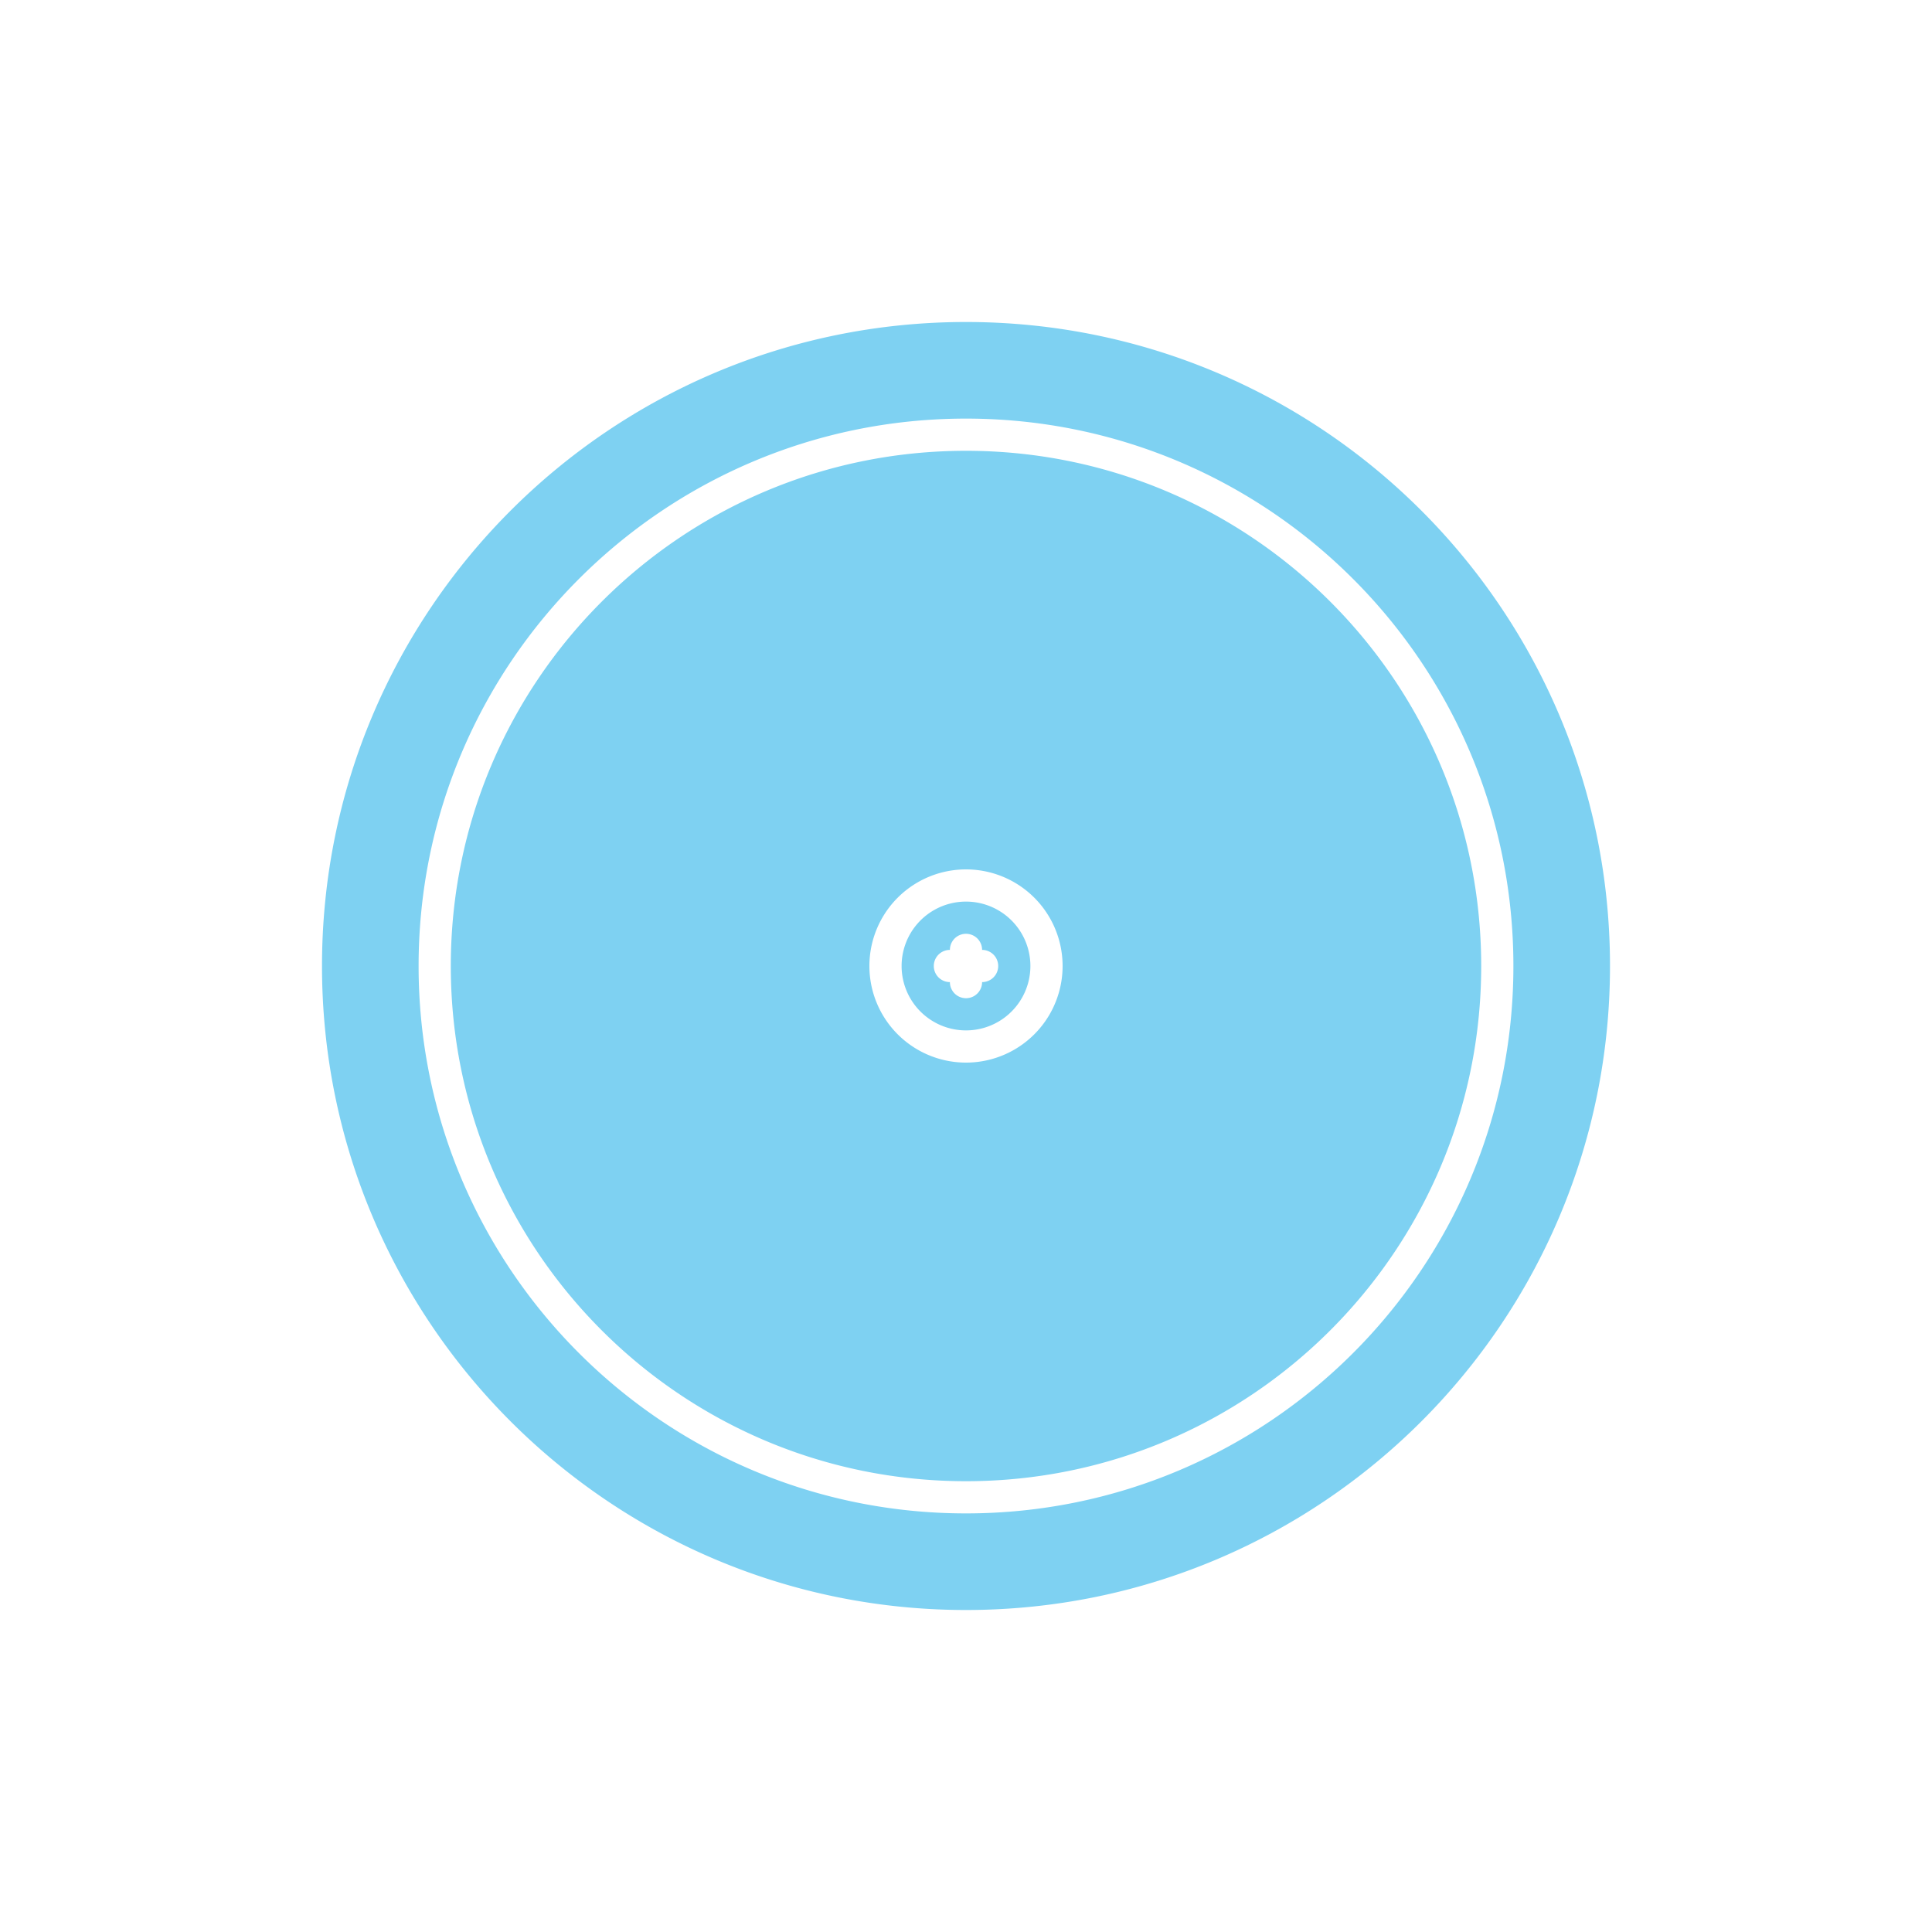 <?xml version="1.0" encoding="UTF-8"?>
<svg xmlns="http://www.w3.org/2000/svg" viewBox="0 0 60 60" fill="#7ED1F2">
  <path fill-rule="evenodd" d="M30 50c11.046 0 20-8.954 20-20s-8.954-20-20-20-20 8.954-20 20 8.954 20 20 20Zm0-3c9.389 0 17-7.611 17-17s-7.611-17-17-17-17 7.611-17 17 7.611 17 17 17Zm16-17c0 8.837-7.163 16-16 16s-16-7.163-16-16 7.163-16 16-16 16 7.163 16 16Zm-16 3a3 3 0 1 0 0-6 3 3 0 0 0 0 6Zm2-3a2 2 0 1 1-4 0 2 2 0 0 1 4 0Zm-2.5-.5a.5.5 0 0 1 1 0 .5.5 0 0 1 0 1 .5.5 0 0 1-1 0 .5.5 0 0 1 0-1Z" clip-rule="evenodd"></path>
</svg>
